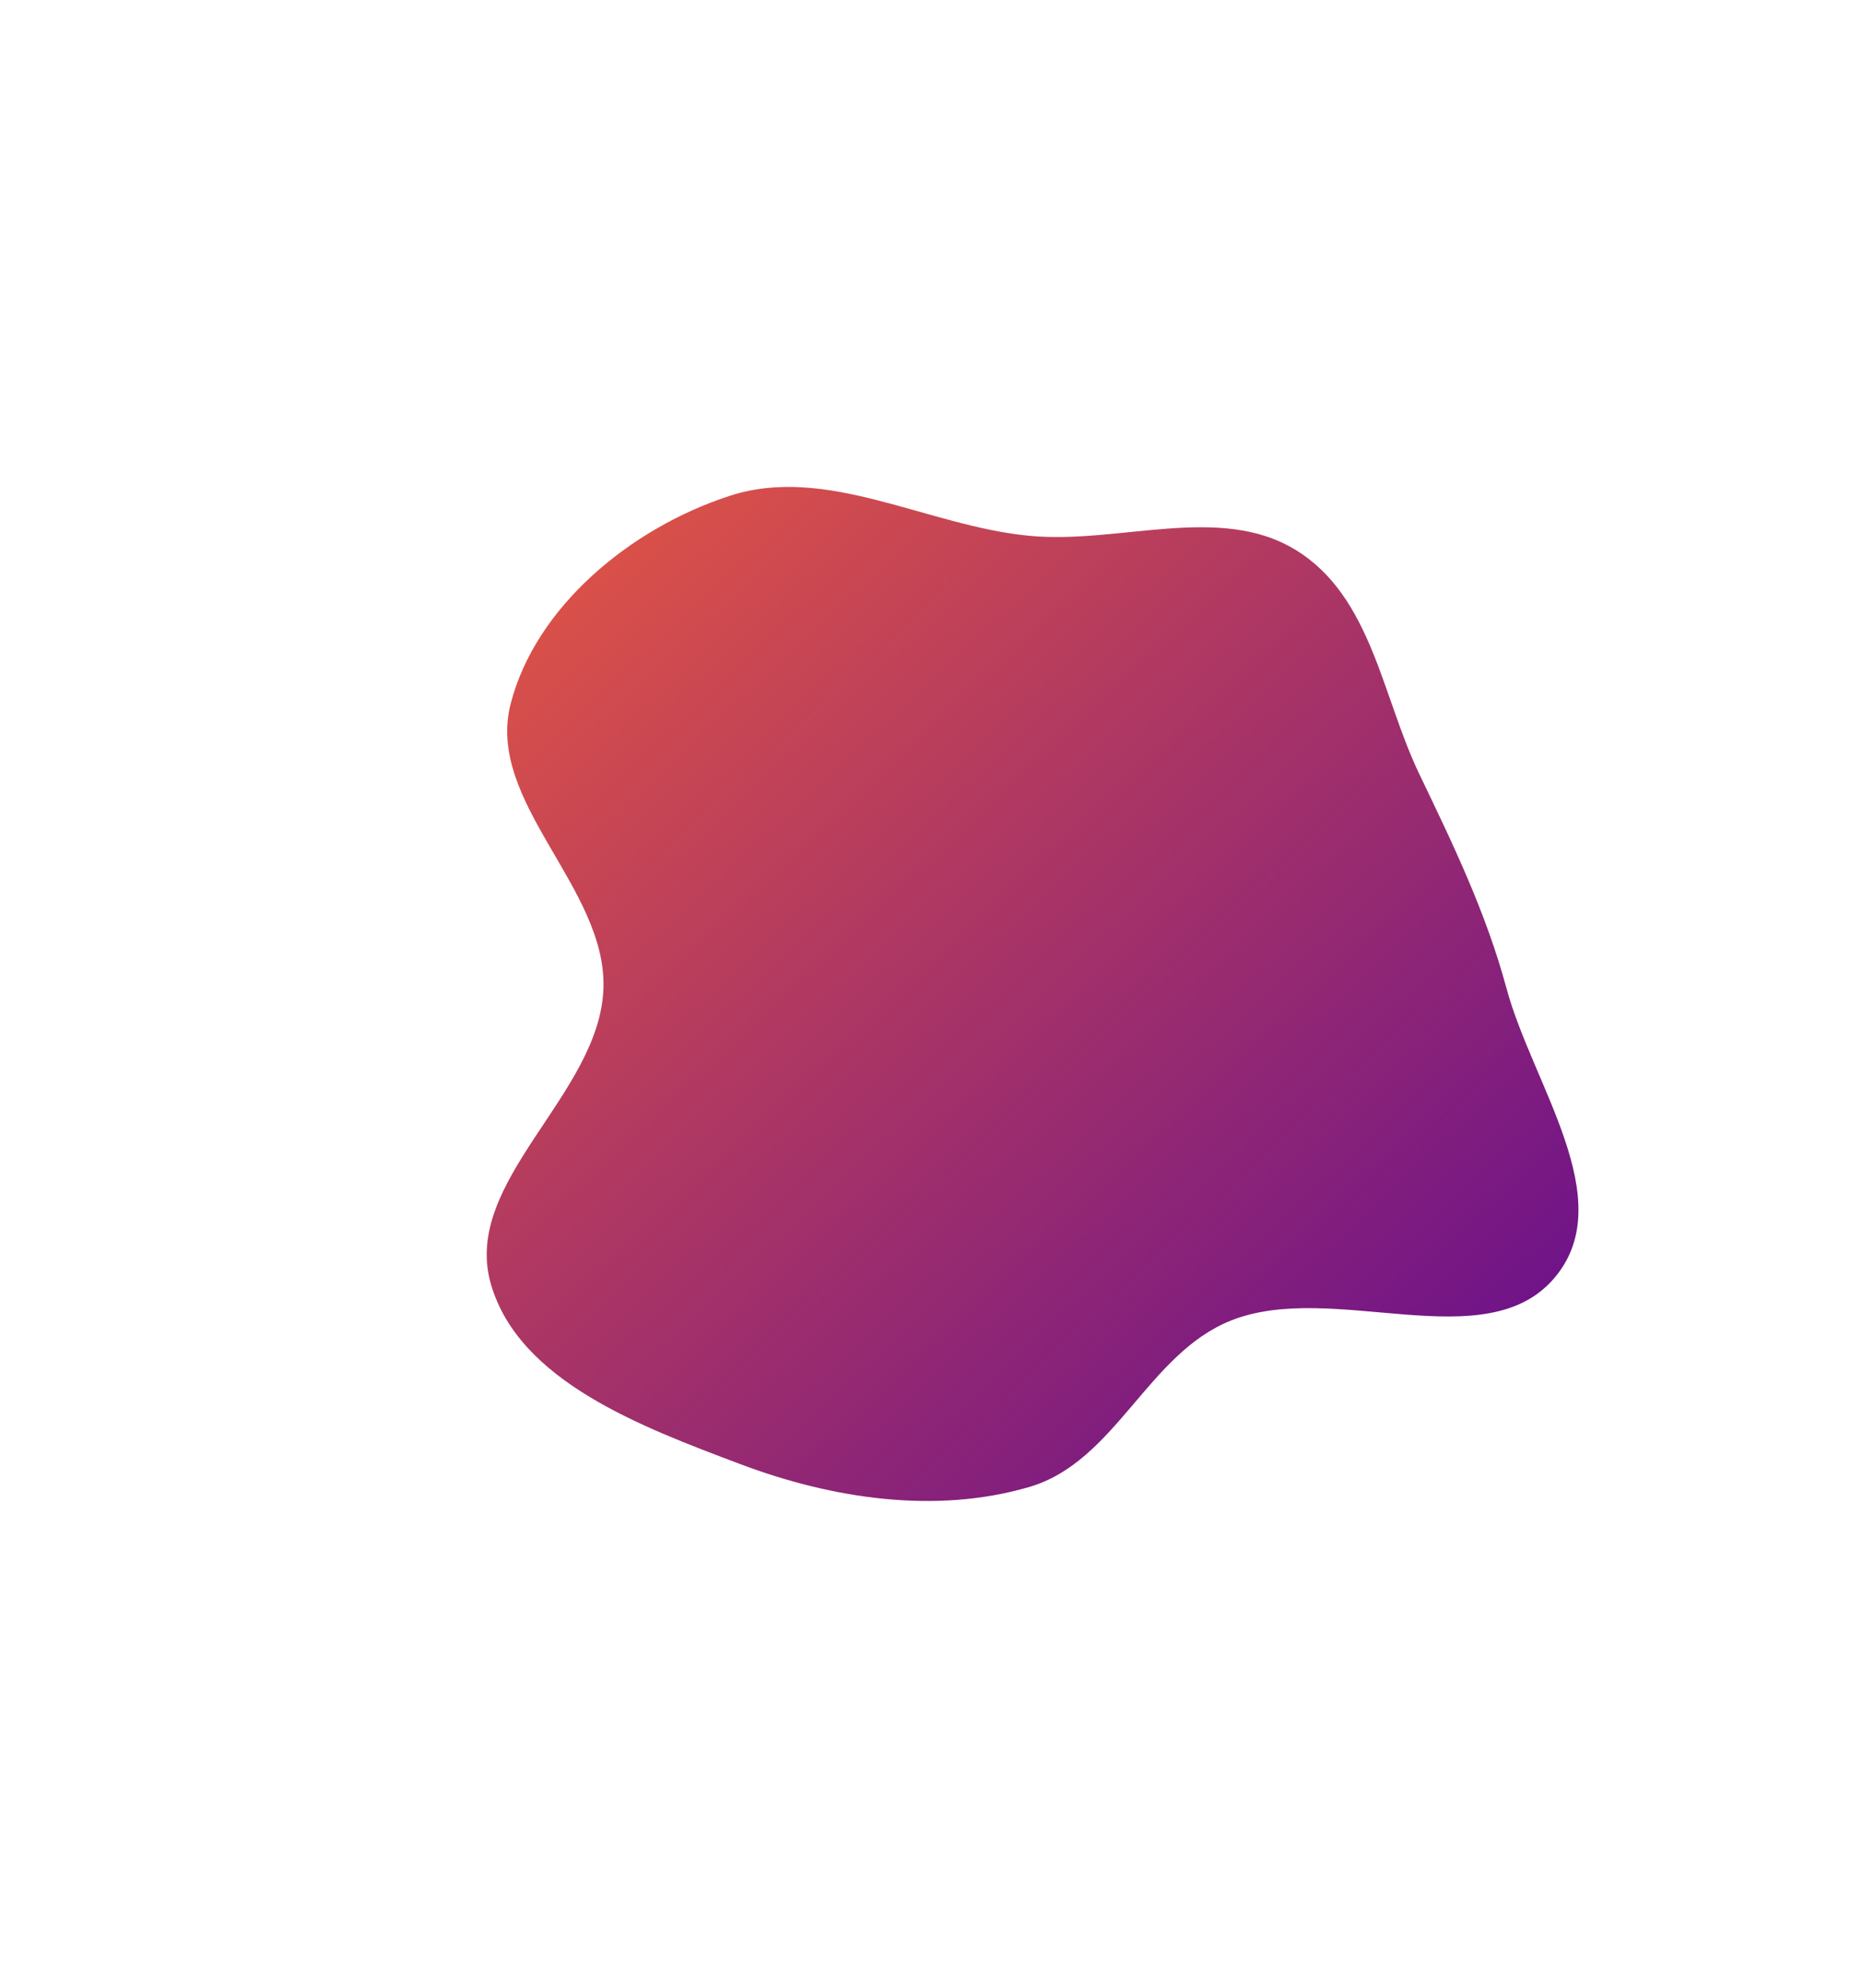 <svg xmlns="http://www.w3.org/2000/svg" width="834" height="890" viewBox="0 0 834 890" fill="none">
  <g filter="url(#filter0_f_11275_603)">
    <path fill-rule="evenodd" clip-rule="evenodd" d="M460.984 239.881C501.305 243.737 546.216 225.366 580.301 246.191C614.361 267.001 618.929 311.677 635.767 346.668C651.022 378.371 665.668 408.78 674.785 442.546C686.393 485.531 725.48 536.925 696.55 571.766C665.748 608.864 597.187 572.935 551.332 591.227C513.925 606.149 499.758 654.396 460.984 665.737C418.899 678.046 372.509 670.932 331.58 655.5C287.347 638.822 232.407 618.432 219.853 574.819C206.607 528.801 268.655 490.228 270.283 442.546C271.826 397.335 217.428 359.079 228.716 315.134C239.875 271.688 282.394 236.395 326.944 221.961C370.39 207.885 415.313 235.513 460.984 239.881Z" fill="url(#paint0_linear_11275_603)"/>
  </g>
  <defs>
    <filter id="filter0_f_11275_603" x="0" y="0" width="925" height="890" filterUnits="userSpaceOnUse" color-interpolation-filters="sRGB">
      <feFlood flood-opacity="0" result="BackgroundImageFix"/>
      <feBlend mode="normal" in="SourceGraphic" in2="BackgroundImageFix" result="shape"/>
      <feGaussianBlur stdDeviation="109" result="effect1_foregroundBlur_11275_603"/>
    </filter>
    <linearGradient id="paint0_linear_11275_603" x1="-0.831" y1="447.329" x2="430.476" y2="911.887" gradientUnits="userSpaceOnUse">
      <stop stop-color="#E25544"/>
      <stop offset="1" stop-color="#620C90"/>
    </linearGradient>
  </defs>
</svg>